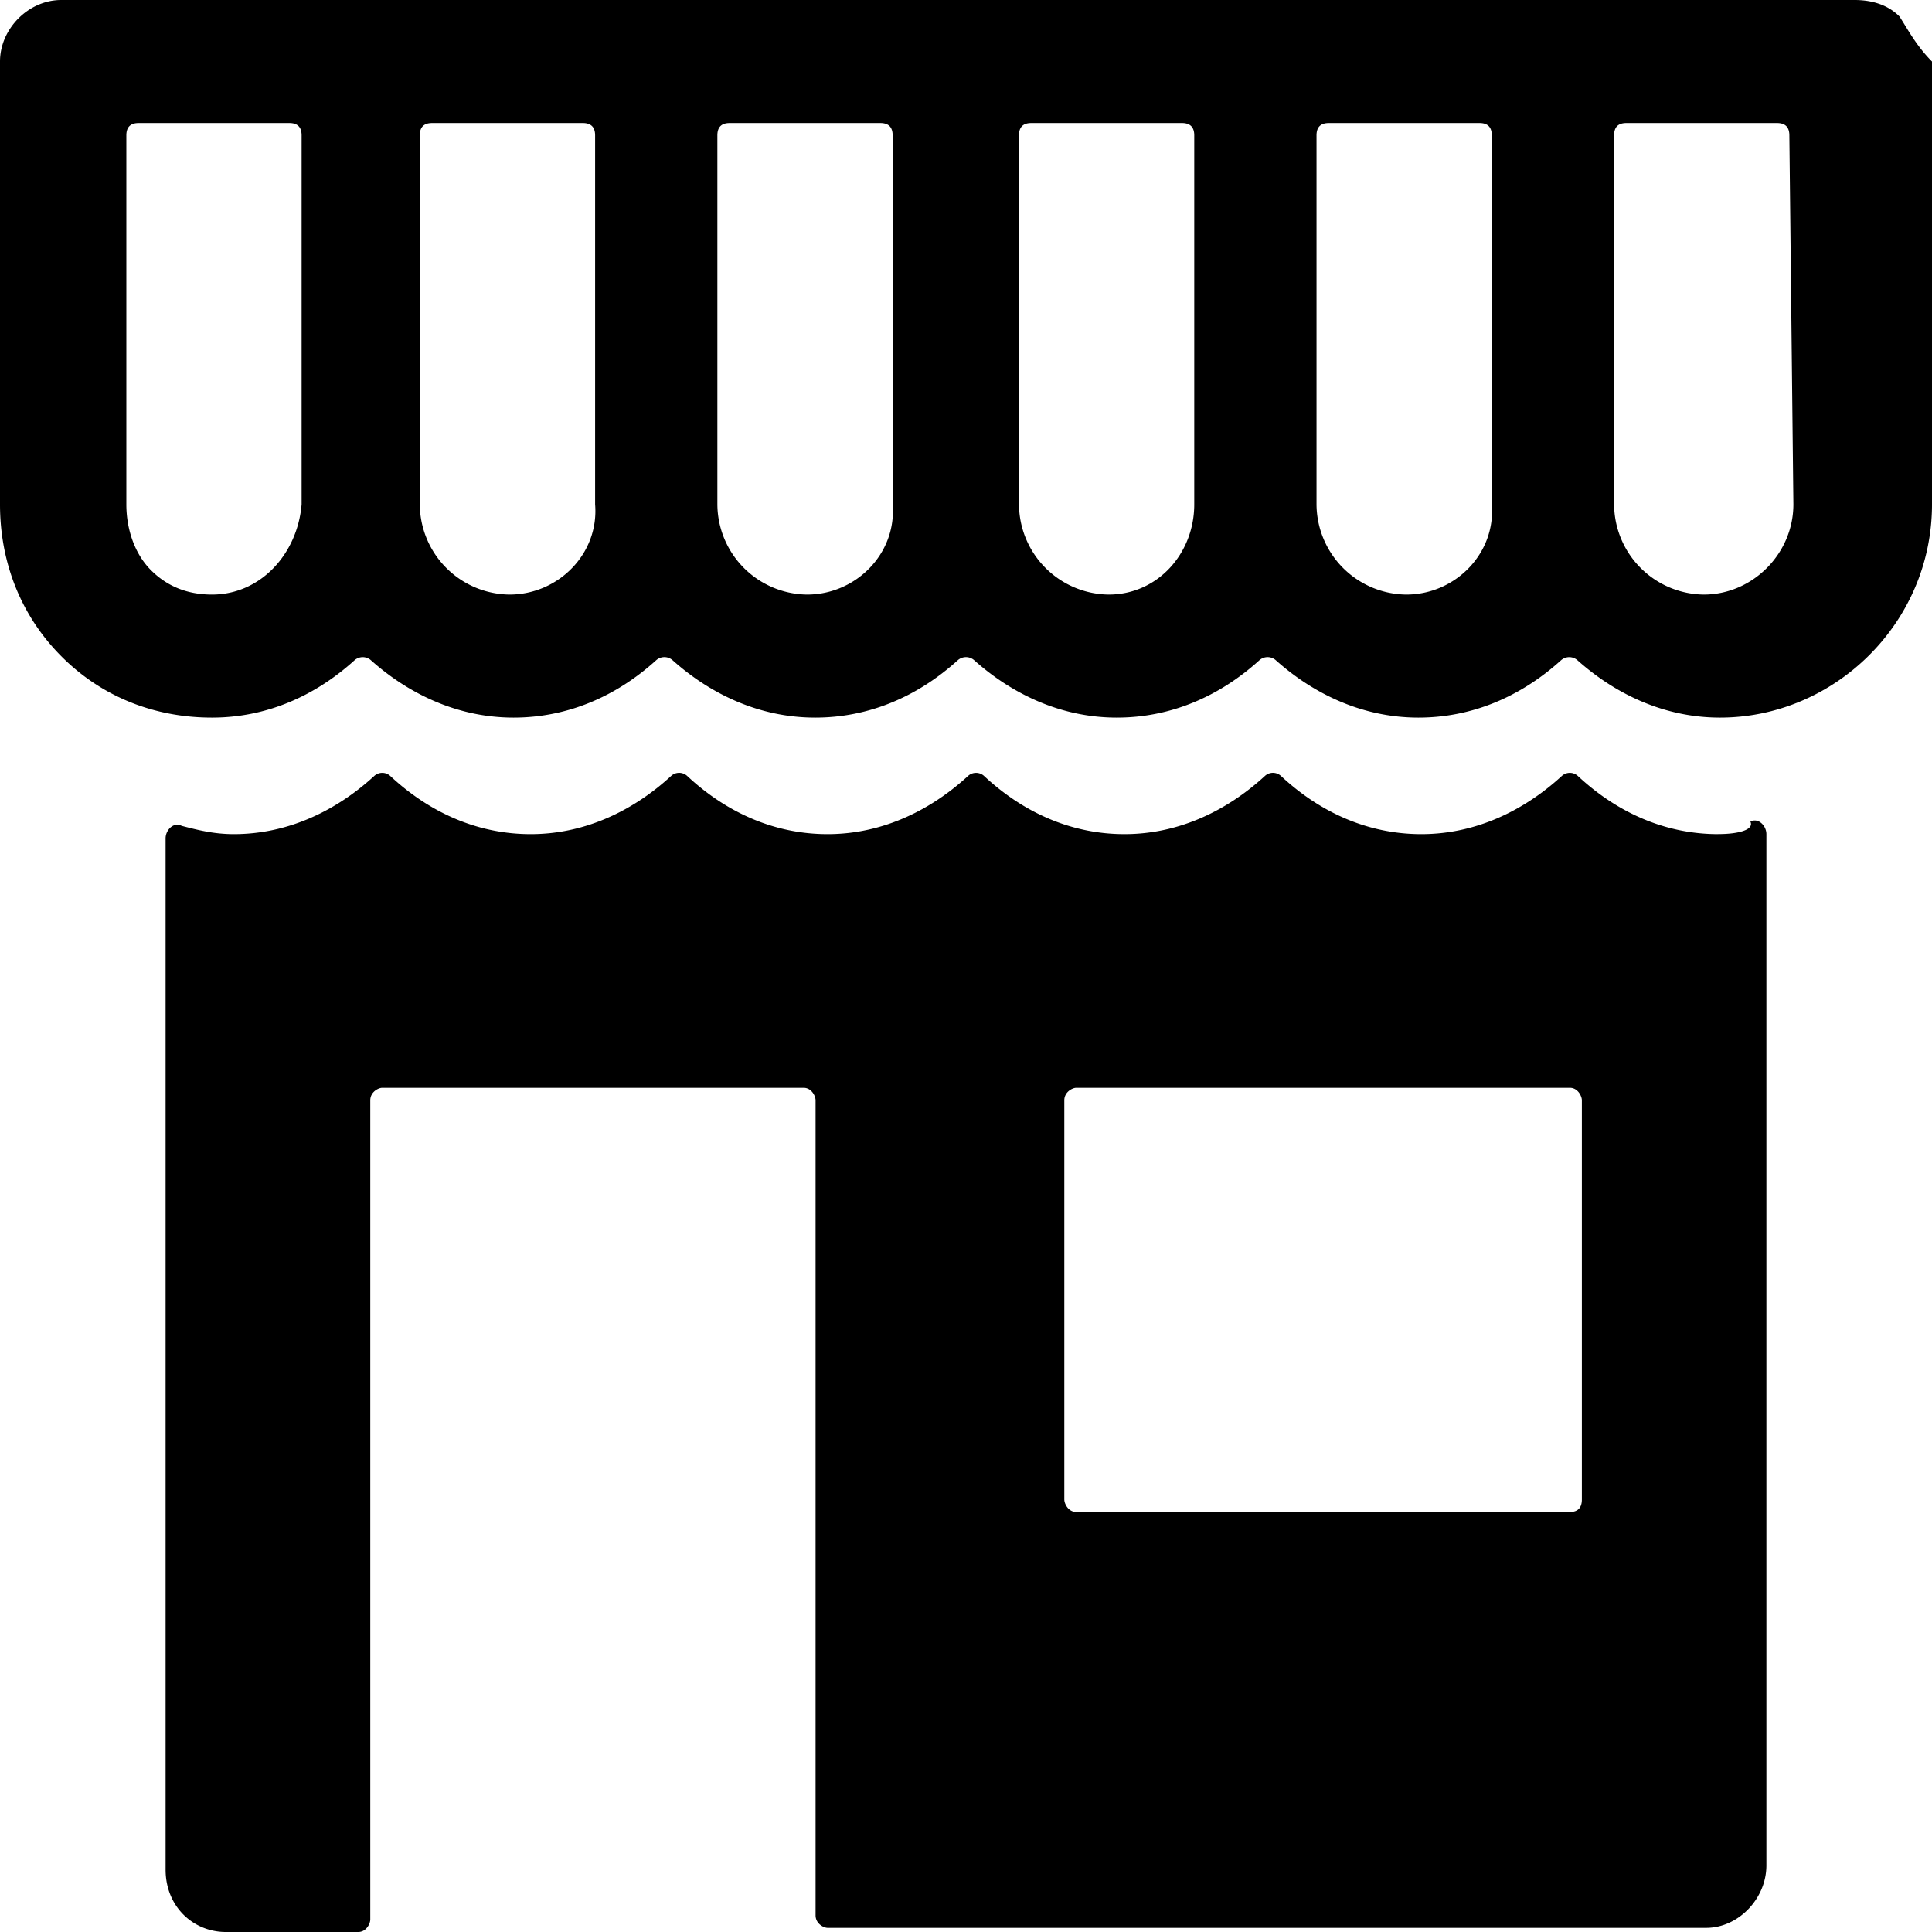 <svg xmlns="http://www.w3.org/2000/svg" width="35" height="35" viewBox="0 0 35 35">
    <g fill="#000" fill-rule="nonzero">
        <path d="M34.41.297C34.187.074 33.891 0 33.596 0H1.108C.517 0 0 .52 0 1.114v8.023c0 1.04.37 2.006 1.108 2.749C1.846 12.629 2.806 13 3.84 13c.96 0 1.846-.371 2.584-1.04a.224.224 0 0 1 .295 0C7.384 12.554 8.27 13 9.304 13c.96 0 1.846-.371 2.584-1.04a.224.224 0 0 1 .296 0c.664.594 1.55 1.04 2.584 1.04.96 0 1.846-.371 2.584-1.04a.224.224 0 0 1 .296 0c.664.594 1.55 1.04 2.584 1.04.96 0 1.846-.371 2.584-1.04a.224.224 0 0 1 .296 0c.664.594 1.55 1.04 2.584 1.04.96 0 1.846-.371 2.585-1.04a.224.224 0 0 1 .295 0c.665.594 1.55 1.04 2.584 1.04C33.228 13 35 11.291 35 9.137V1.114c-.295-.297-.443-.594-.59-.817zM3.84 10.771c-.443 0-.813-.148-1.108-.445-.295-.297-.443-.743-.443-1.189V2.451c0-.148.074-.222.222-.222h2.732c.147 0 .221.074.221.222v6.686c-.074.892-.738 1.634-1.624 1.634zm5.39 0a1.644 1.644 0 0 1-1.625-1.634V2.451c0-.148.074-.222.222-.222h2.732c.148 0 .222.074.222.222v6.686c.073.892-.665 1.634-1.551 1.634zm5.39 0a1.644 1.644 0 0 1-1.624-1.634V2.451c0-.148.074-.222.221-.222h2.732c.148 0 .222.074.222.222v6.686c.074.892-.665 1.634-1.55 1.634zm5.464 0a1.644 1.644 0 0 1-1.624-1.634V2.451c0-.148.074-.222.221-.222h2.733c.147 0 .221.074.221.222v6.686c0 .892-.665 1.634-1.55 1.634zm5.39 0a1.644 1.644 0 0 1-1.624-1.634V2.451c0-.148.074-.222.222-.222h2.732c.147 0 .221.074.221.222v6.686c.074.892-.664 1.634-1.55 1.634zm7.015-1.634c0 .892-.738 1.634-1.624 1.634a1.644 1.644 0 0 1-1.624-1.634V2.451c0-.148.073-.222.221-.222h2.732c.148 0 .222.074.222.222l.073 6.686zM31.128 15.111c-.945 0-1.817-.376-2.544-1.054a.215.215 0 0 0-.29 0c-.655.602-1.527 1.054-2.545 1.054-.944 0-1.817-.376-2.543-1.054a.215.215 0 0 0-.291 0c-.654.602-1.527 1.054-2.544 1.054-.945 0-1.817-.376-2.544-1.054a.215.215 0 0 0-.29 0c-.655.602-1.527 1.054-2.545 1.054-.944 0-1.817-.376-2.543-1.054a.215.215 0 0 0-.291 0c-.654.602-1.526 1.054-2.544 1.054-.945 0-1.817-.376-2.544-1.054a.215.215 0 0 0-.29 0c-.655.602-1.527 1.054-2.544 1.054-.364 0-.655-.075-.945-.15-.146-.076-.291.075-.291.226V33.87c0 .678.509 1.13 1.09 1.13H6.49c.145 0 .218-.15.218-.226V19.933c0-.15.145-.226.218-.226h7.631c.146 0 .218.15.218.226v14.766c0 .15.146.226.218.226H30.91c.581 0 1.09-.528 1.09-1.13V15.11c0-.15-.145-.301-.29-.226.072.15-.219.226-.582.226zm-2.69 12.28h-8.94c-.145 0-.217-.15-.217-.226v-7.232c0-.15.145-.226.218-.226h8.94c.145 0 .218.15.218.226v7.232c0 .15-.073.226-.218.226z"/>
    </g>
</svg>
